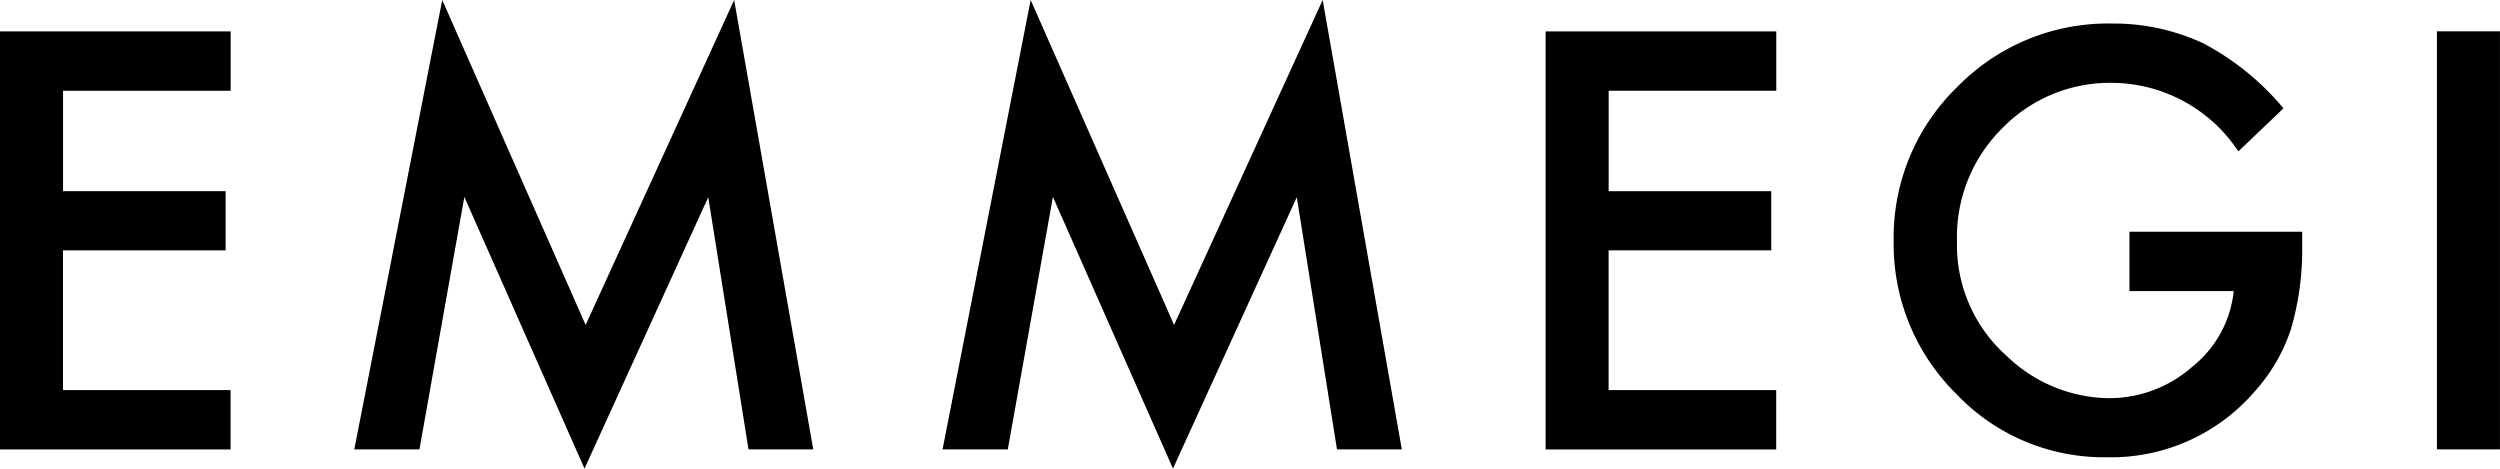<svg xmlns="http://www.w3.org/2000/svg" width="77.561" height="14.539" viewBox="0 0 77.561 14.539"><g transform="translate(-431.353 -920.843)"><g transform="translate(431.353 921.817)"><path d="M0,0V12.97H7.154V11.128h-5.2V6.793H7V4.957H1.956V1.842h5.2V0Z"/></g><g transform="translate(442.345 920.843)"><path d="M4.73,6.644.281-3.437-2.447,10.506H-.426L.967,2.672,4.695,11.1,8.534,2.681l1.249,7.825h2.009L9.338-3.437Z" transform="translate(2.447 3.437)"/></g><g transform="translate(460.595 920.843)"><path d="M4.734,6.644.285-3.437-2.449,10.506H-.425l1.4-7.834L4.7,11.1,8.541,2.681l1.247,7.825H11.8L9.344-3.437Z" transform="translate(2.449 3.437)"/></g><g transform="translate(479.305 921.817)"><path d="M0,0V12.97H7.154V11.128h-5.2V6.793H7V4.957H1.956V1.842h5.2V0Z"/></g><path d="M4.821,4.26h5.359v.428a8.748,8.748,0,0,1-.346,2.584A5.421,5.421,0,0,1,8.7,9.223a5.883,5.883,0,0,1-4.593,2.033A6.308,6.308,0,0,1-.552,9.29,6.52,6.52,0,0,1-2.494,4.554,6.505,6.505,0,0,1-.52-.233,6.535,6.535,0,0,1,4.284-2.2a6.593,6.593,0,0,1,2.839.619A8.315,8.315,0,0,1,9.6.43l-1.4,1.337A4.728,4.728,0,0,0,4.316-.359,4.657,4.657,0,0,0,.864,1.06,4.737,4.737,0,0,0-.529,4.554,4.6,4.6,0,0,0,1.023,8.123a4.638,4.638,0,0,0,3.15,1.3,3.9,3.9,0,0,0,2.6-.977A3.457,3.457,0,0,0,8.056,6.1H4.821Z" transform="translate(492.597 923.773)"/><path d="M123.665,7.653h1.956V-5.317h-1.956Z" transform="translate(383.292 927.132)"/></g></svg>